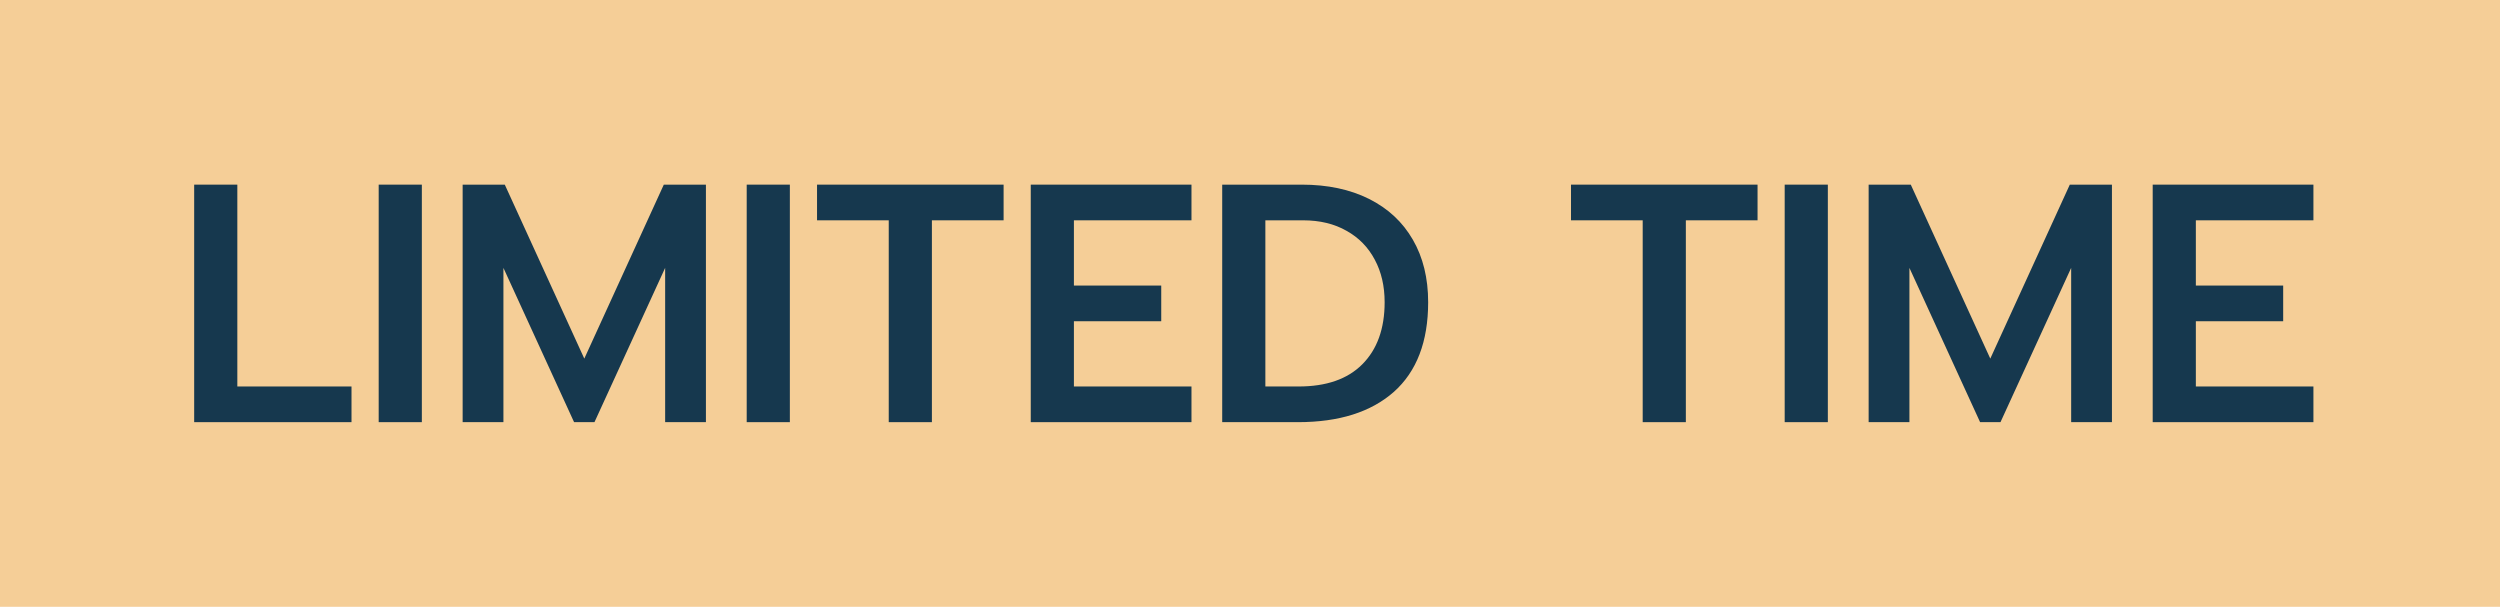 <svg width="103" height="25" viewBox="0 0 103 25" fill="none" xmlns="http://www.w3.org/2000/svg">
<rect width="103" height="25" fill="#F5CE97"/>
<path d="M88.691 7.607H95.313V9.077H90.469V11.765H94.067V13.235H90.469V15.923H95.313V17.393H88.691V7.607Z" fill="#16384E"/>
<path d="M76.988 7.607H78.724L82 14.775L85.276 7.607H87.012V17.393H85.332V11.037L82.42 17.393H81.58L78.668 11.037V17.393H76.988V7.607Z" fill="#16384E"/>
<path d="M73.529 7.607H75.307V17.393H73.529V7.607Z" fill="#16384E"/>
<path d="M67.679 9.077H64.725V7.607H72.411V9.077H69.457V17.393H67.679V9.077Z" fill="#16384E"/>
<path d="M50.355 7.607H53.632C54.696 7.607 55.62 7.803 56.404 8.195C57.188 8.587 57.789 9.147 58.209 9.875C58.63 10.603 58.84 11.462 58.84 12.451C58.84 14.075 58.368 15.307 57.425 16.147C56.483 16.978 55.167 17.393 53.477 17.393H50.355V7.607ZM53.505 15.923C54.644 15.923 55.517 15.62 56.123 15.013C56.739 14.397 57.047 13.543 57.047 12.451C57.047 11.788 56.912 11.205 56.642 10.701C56.371 10.188 55.983 9.791 55.48 9.511C54.975 9.222 54.378 9.077 53.688 9.077H52.133V15.923H53.505Z" fill="#16384E"/>
<path d="M42.467 7.607H49.089V9.077H44.245V11.765H47.843V13.235H44.245V15.923H49.089V17.393H42.467V7.607Z" fill="#16384E"/>
<path d="M36.616 9.077H33.662V7.607H41.348V9.077H38.394V17.393H36.616V9.077Z" fill="#16384E"/>
<path d="M30.764 7.607H32.542V17.393H30.764V7.607Z" fill="#16384E"/>
<path d="M19.061 7.607H20.797L24.073 14.775L27.349 7.607H29.084V17.393H27.404V11.037L24.492 17.393H23.652L20.741 11.037V17.393H19.061V7.607Z" fill="#16384E"/>
<path d="M15.602 7.607H17.38V17.393H15.602V7.607Z" fill="#16384E"/>
<path d="M8 7.607H9.778V15.923H14.482V17.393H8V7.607Z" fill="#16384E"/>
</svg>
